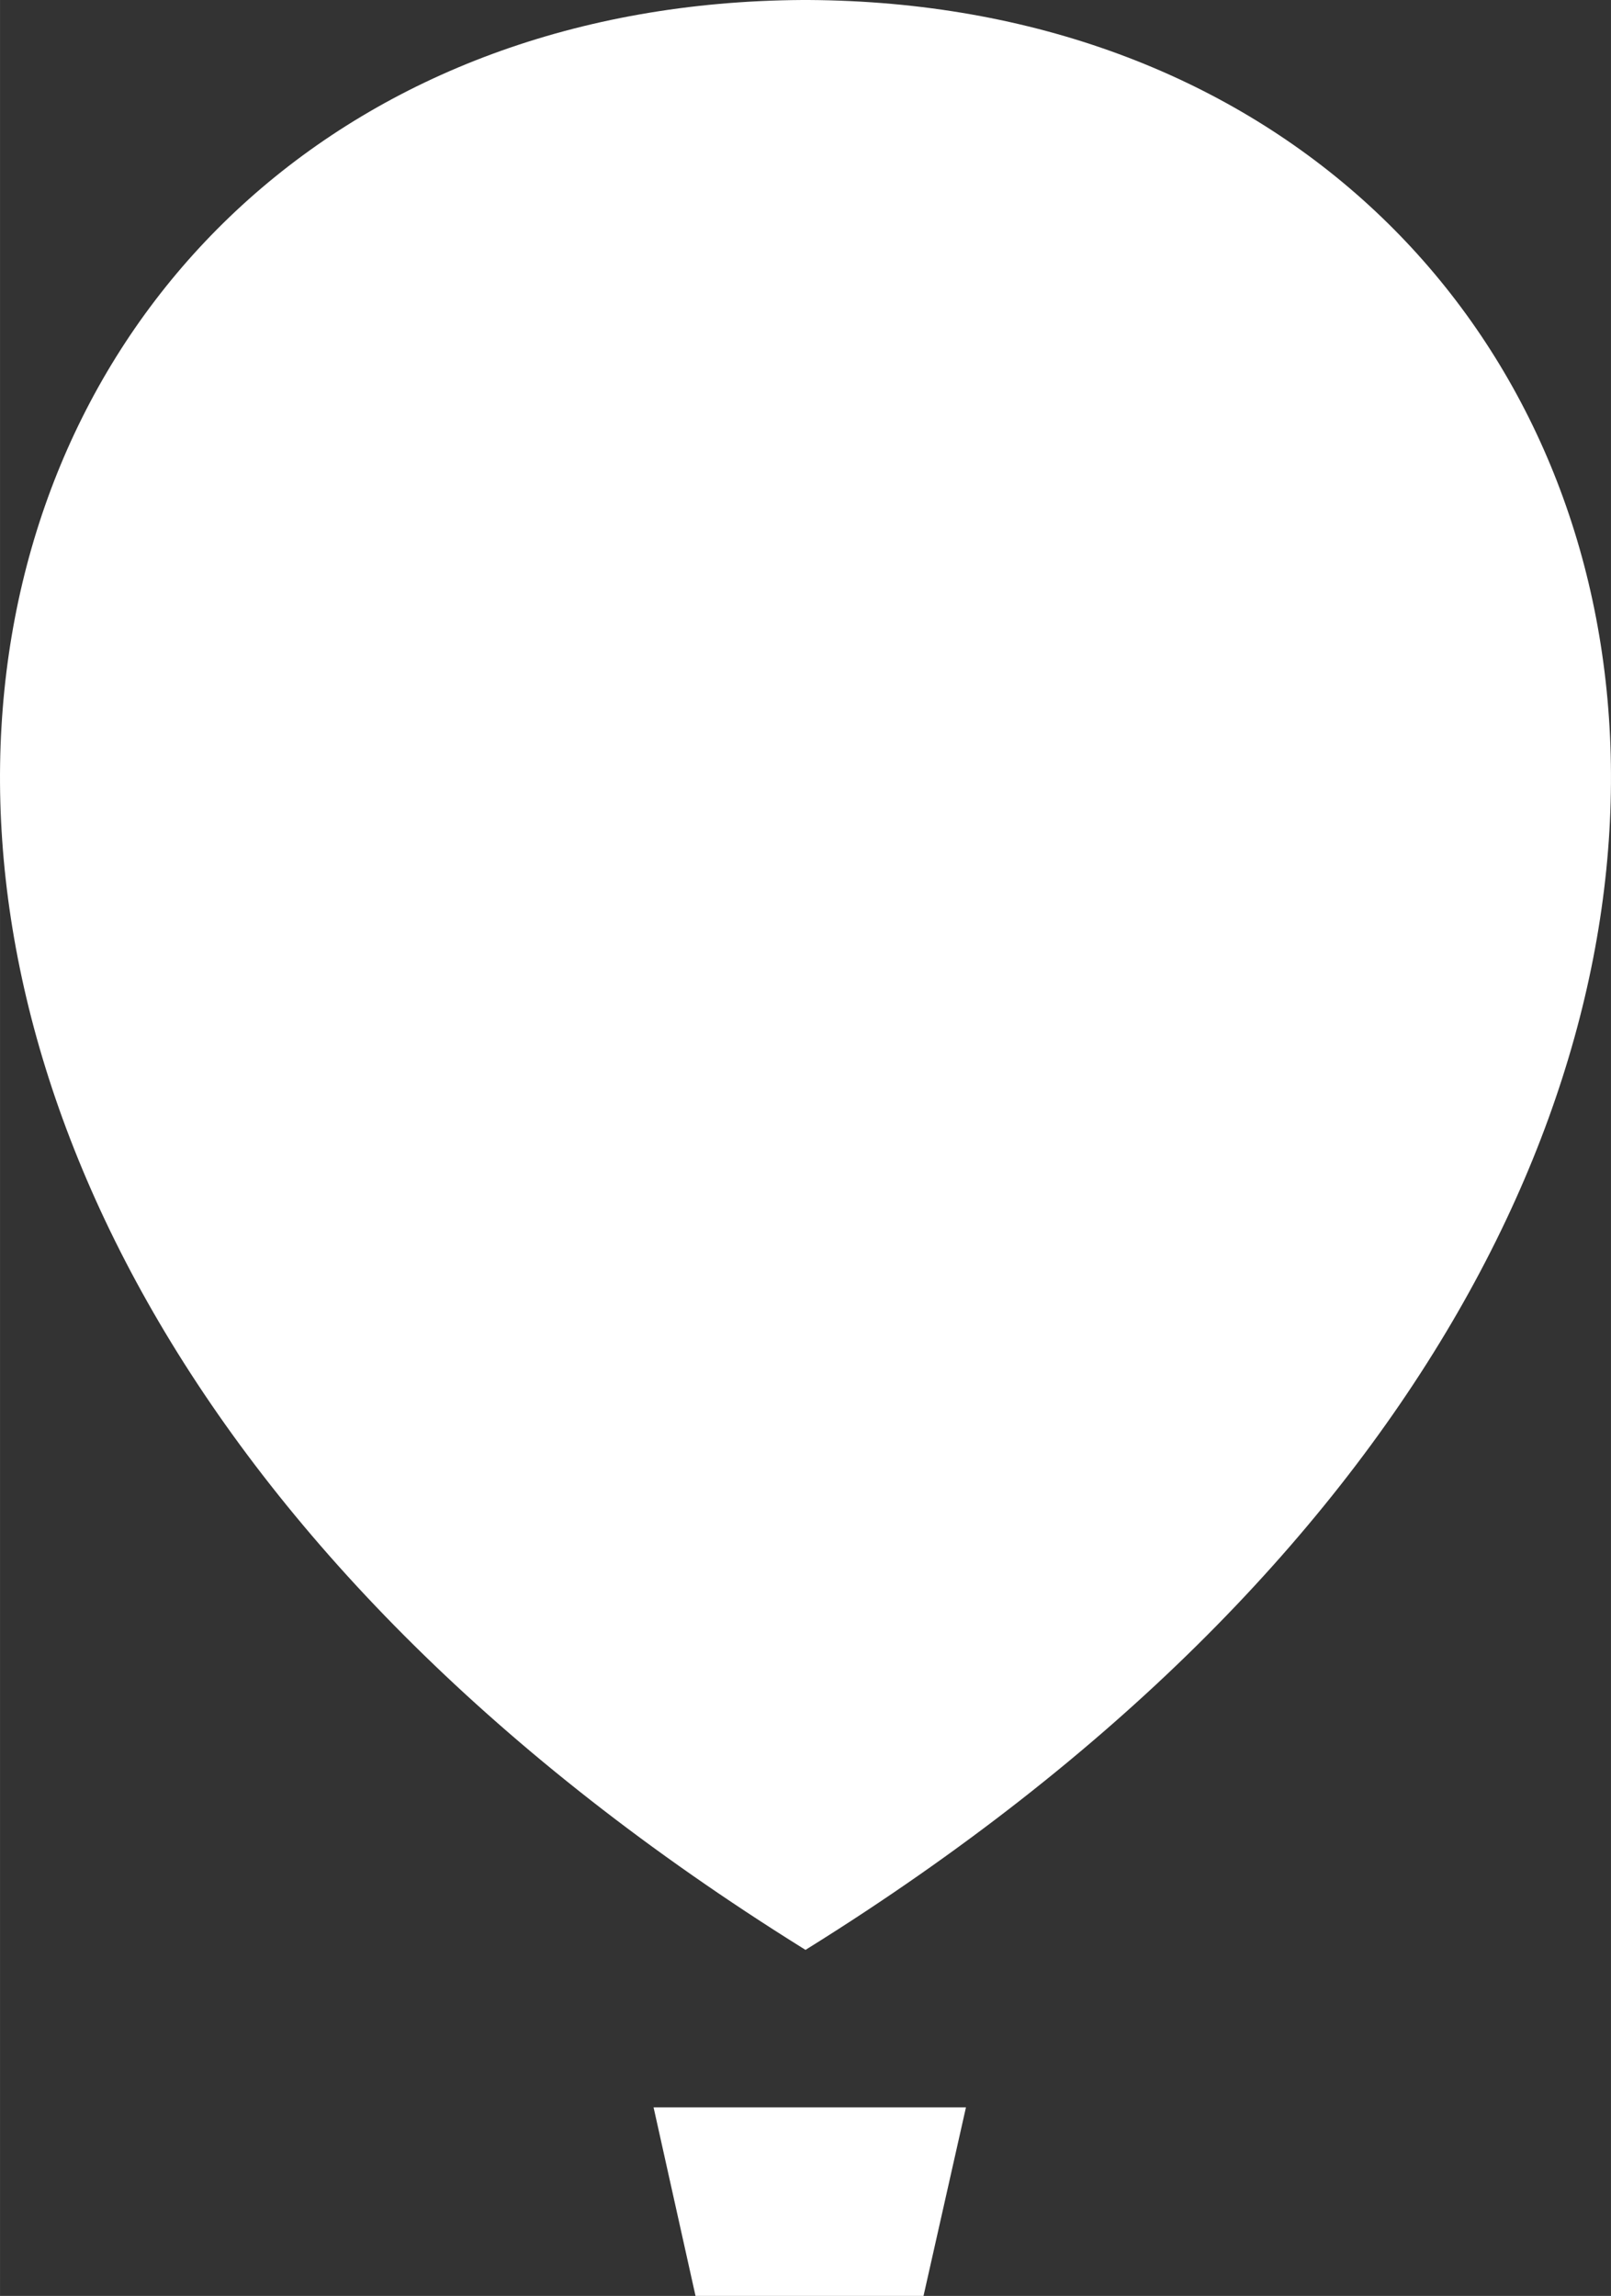 <?xml version="1.0" encoding="UTF-8"?>
<!-- Creator: CorelDRAW 2018 (64-Bit) -->
<svg xmlns="http://www.w3.org/2000/svg" xmlns:xlink="http://www.w3.org/1999/xlink" xml:space="preserve" width="29.549mm" height="42.112mm" version="1.1" style="shape-rendering:geometricPrecision; text-rendering:geometricPrecision; image-rendering:optimizeQuality; fill-rule:evenodd; clip-rule:evenodd" viewBox="0 0 392.81 559.83">
 <rect x="0" y="0" width="392.81" height="559.83" fill="#333333" stroke="none"/>
 <defs>
  <style type="text/css">
   <![CDATA[
    .fil0 {fill:white}
   ]]>
  </style>
 </defs>
 <g id="Layer_x0020_1">
  <path class="fil0" d="M197.16 0l-1.51 0c-220.71,1.3 -298.17,289 0,474.98l0.76 0.47 0.75 -0.47c298.17,-185.97 220.71,-473.66 0,-474.98zm-27.56 559.83l55.58 0 10.35 -45.98 -76.17 0 10.23 45.98z"></path>
 </g>
</svg>
